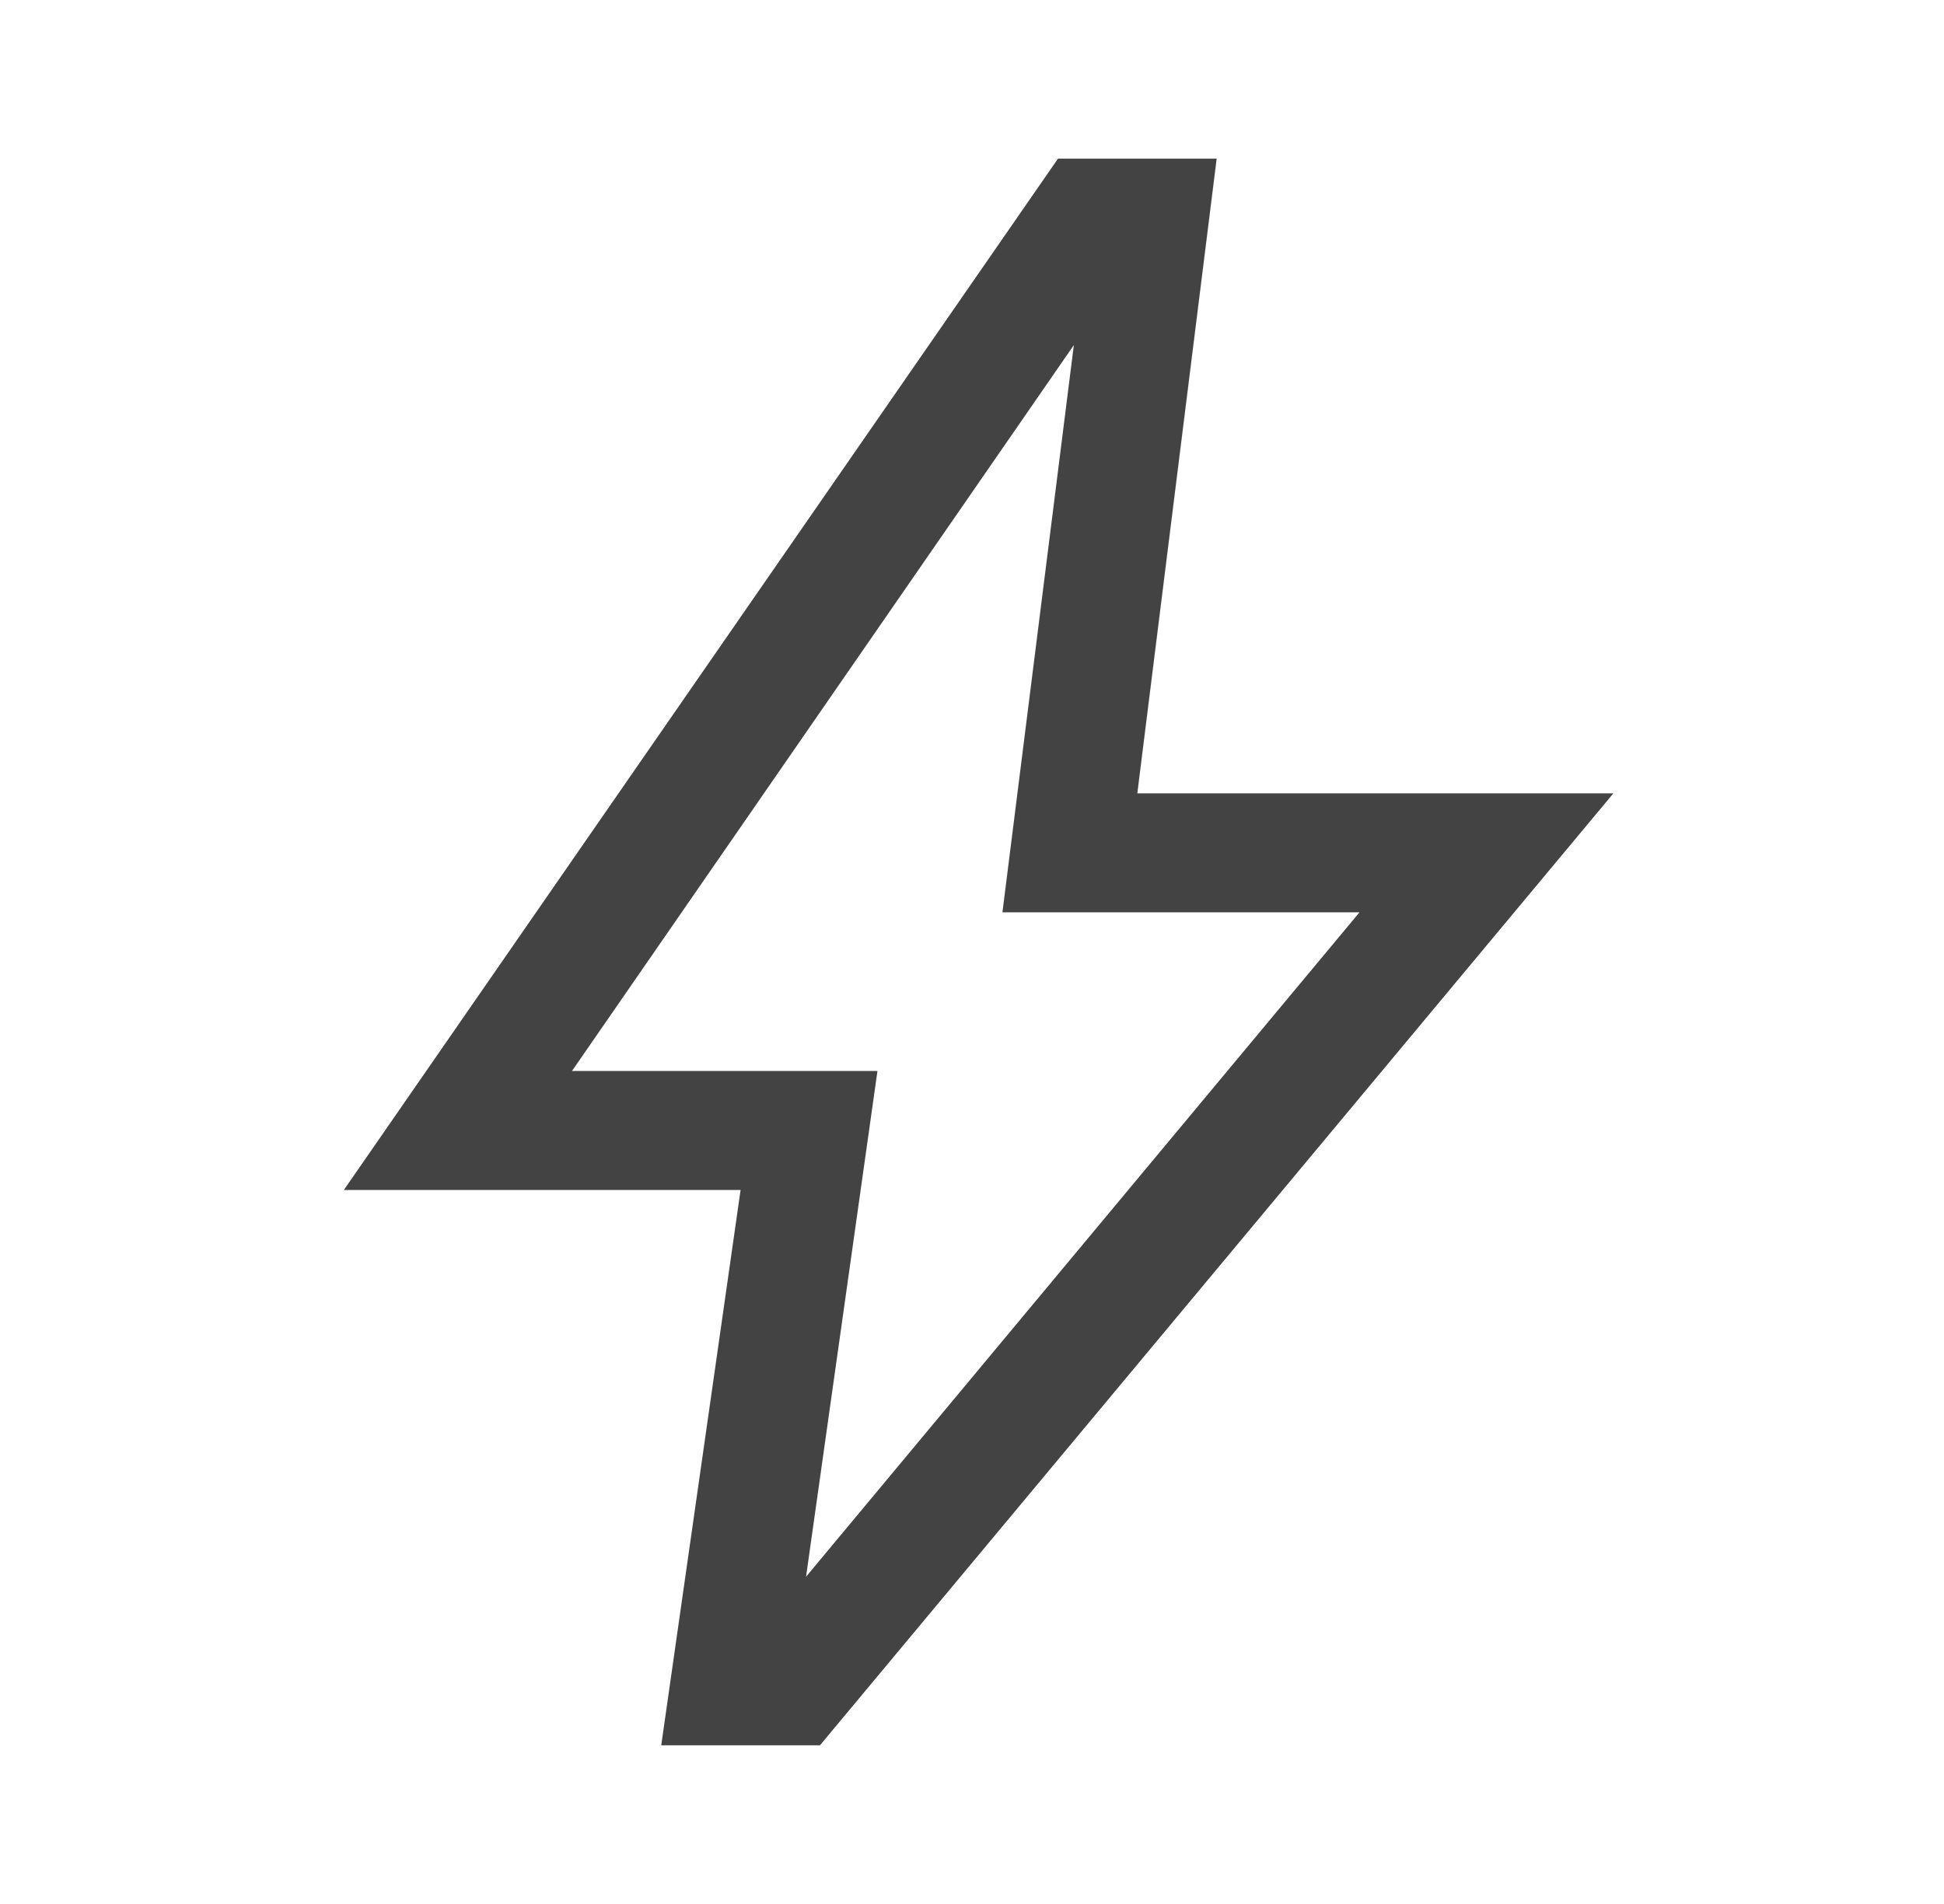 <?xml version="1.0" encoding="UTF-8"?>
<svg xmlns="http://www.w3.org/2000/svg" width="49" height="48" viewBox="0 0 49 48" fill="none">
  <path d="M20.317 39.75L34.267 23H25.267L27.067 8.7L14.417 27H22.117L20.317 39.75ZM16.667 44L18.667 30H8.667L26.667 4H30.667L28.667 20H40.667L20.667 44H16.667Z" fill="#434343"></path>
</svg>
